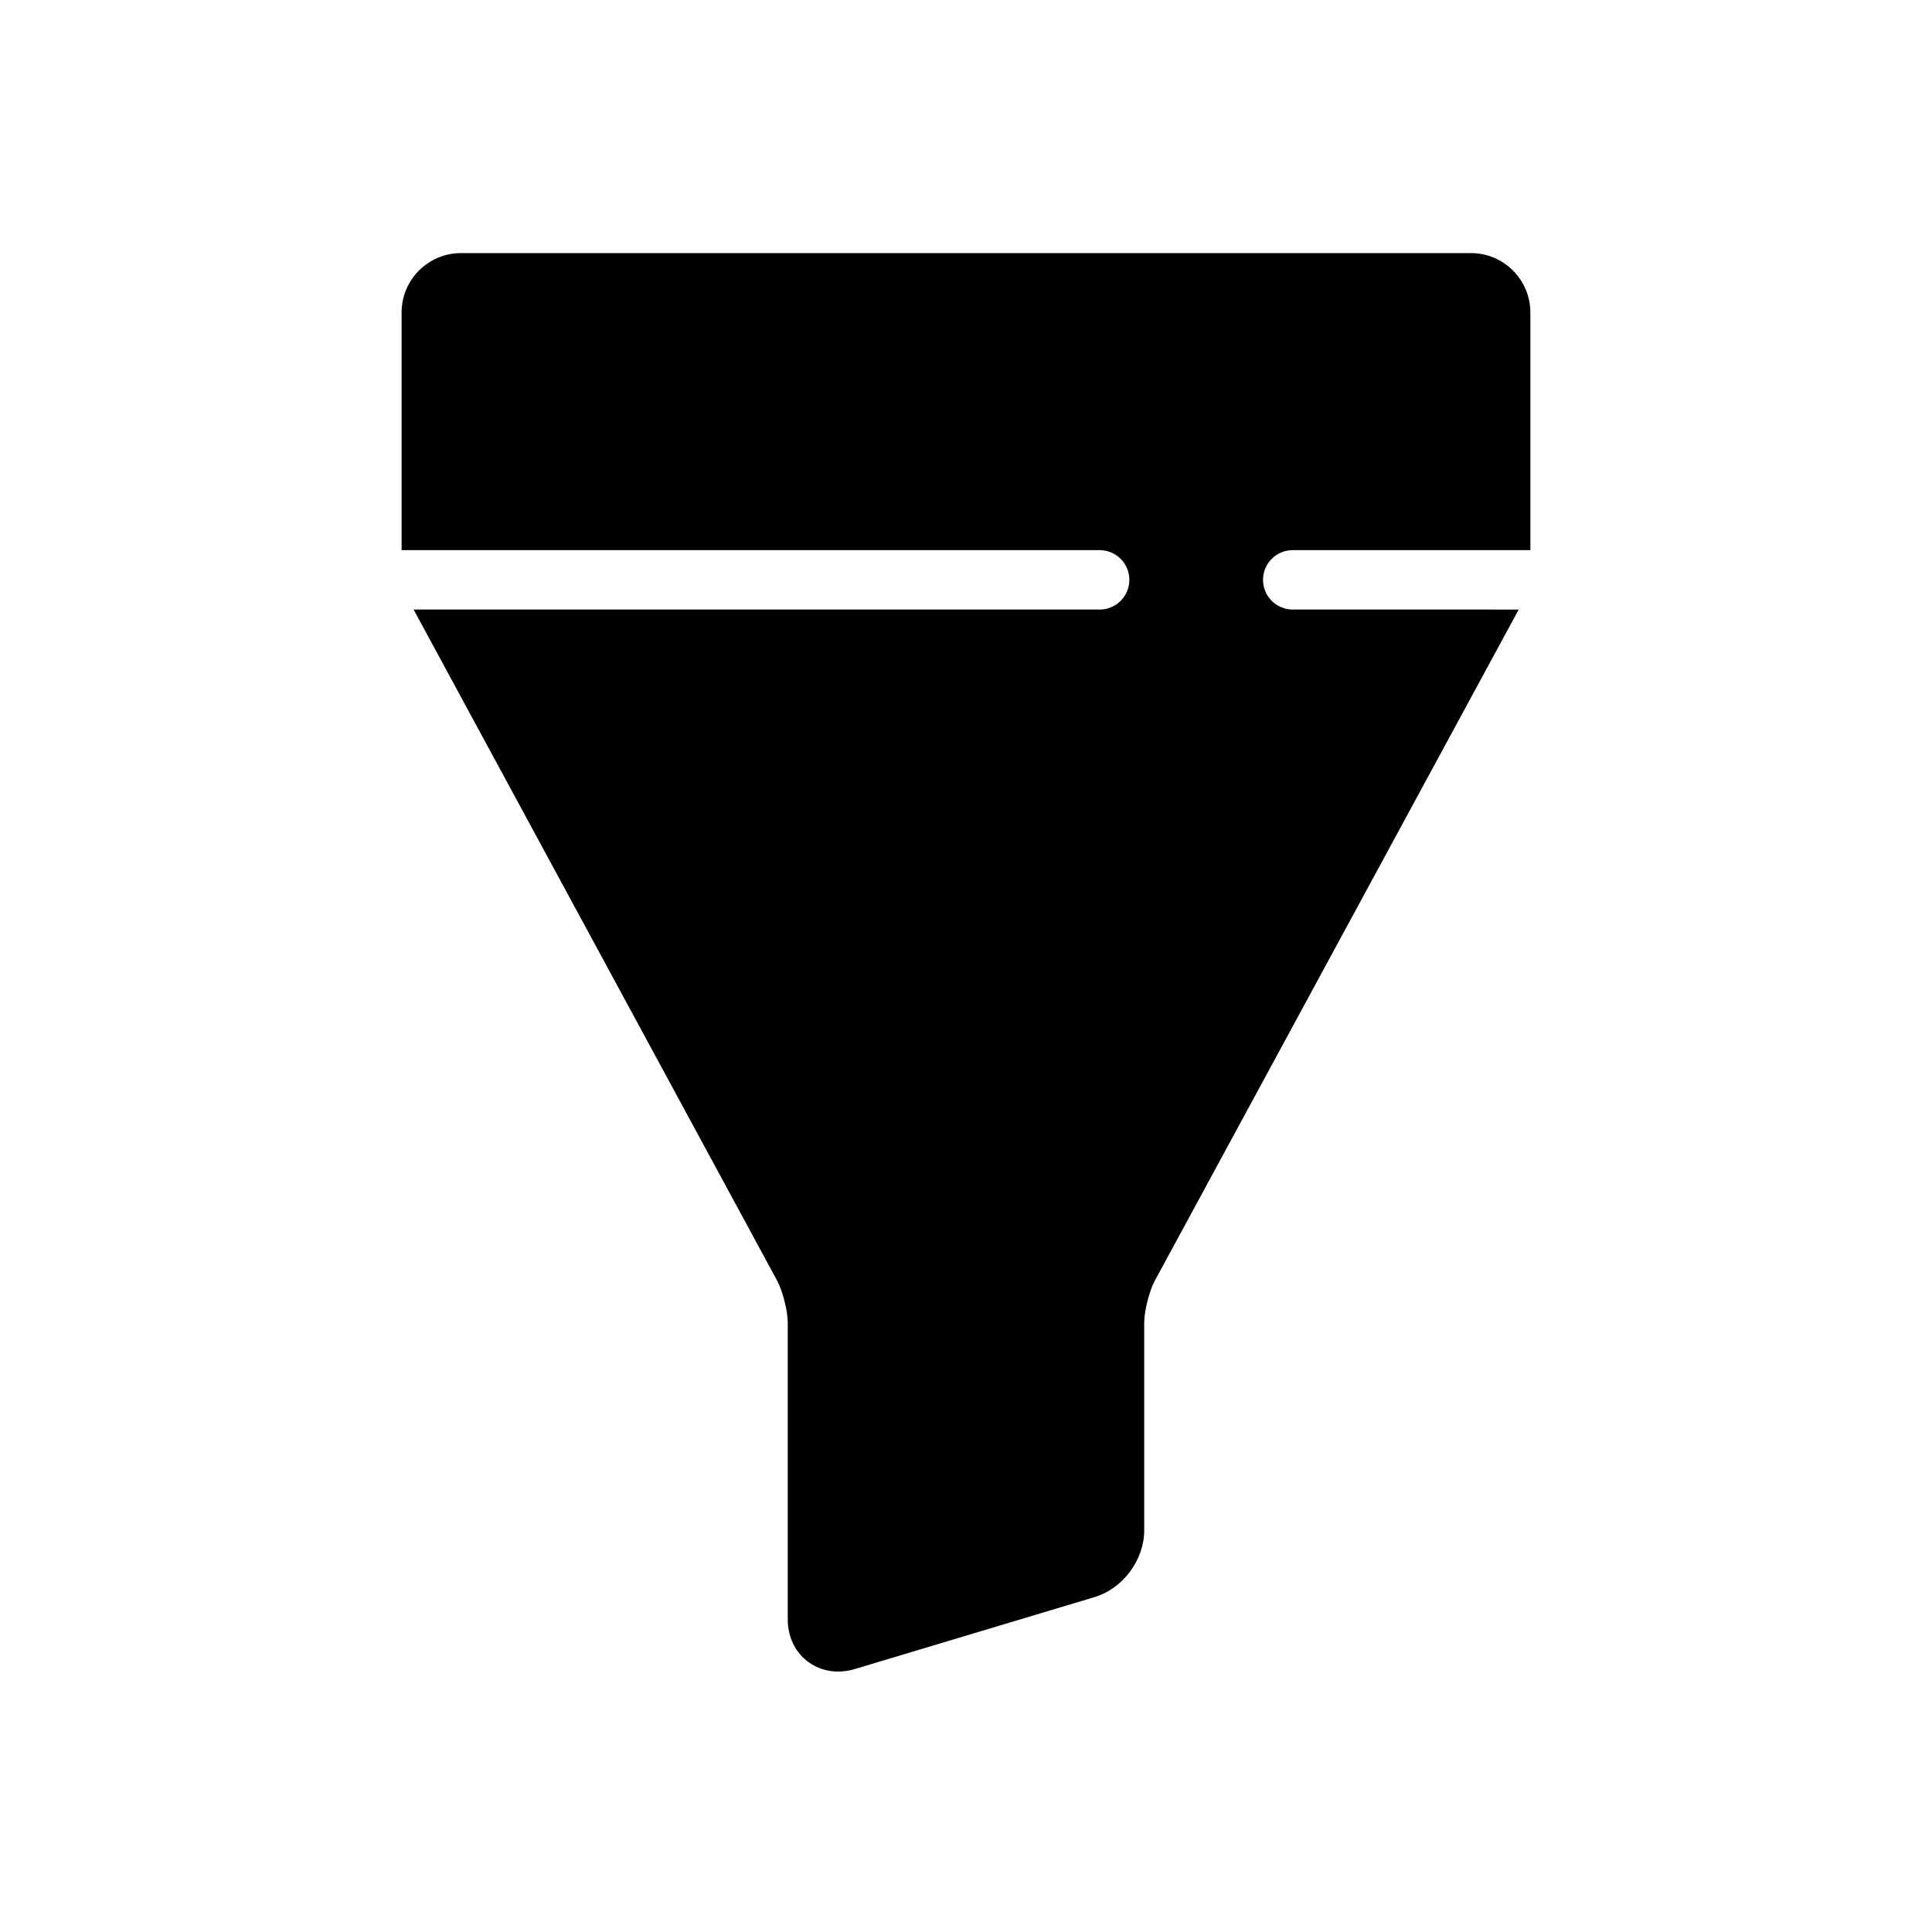 <?xml version="1.0" encoding="UTF-8"?>
<!-- Uploaded to: SVG Repo, www.svgrepo.com, Generator: SVG Repo Mixer Tools -->
<svg fill="#000000" width="800px" height="800px" version="1.1" viewBox="144 144 512 512" xmlns="http://www.w3.org/2000/svg">
 <path d="m546.47 305.54-96.449 177.89c-1.43 2.652-2.793 8.016-2.793 11.035v55.105c0 7.824-5.652 15.422-13.145 17.672l-63.637 19.098c-1.449 0.434-2.906 0.645-4.328 0.645-2.898 0-5.66-0.875-7.957-2.582-3.438-2.547-5.398-6.633-5.398-11.215v-78.723c0-3.023-1.363-8.383-2.793-11.035l-96.363-177.89h181.81c4.344 0 7.871-3.519 7.871-7.871 0-4.352-3.527-7.871-7.871-7.871l-184.99-0.004v-62.977c0-8.684 7.062-15.742 15.742-15.742h267.65c8.684 0 15.742 7.062 15.742 15.742v62.977h-62.977c-4.344 0-7.871 3.519-7.871 7.871 0 4.352 3.527 7.871 7.871 7.871z"/>
</svg>
